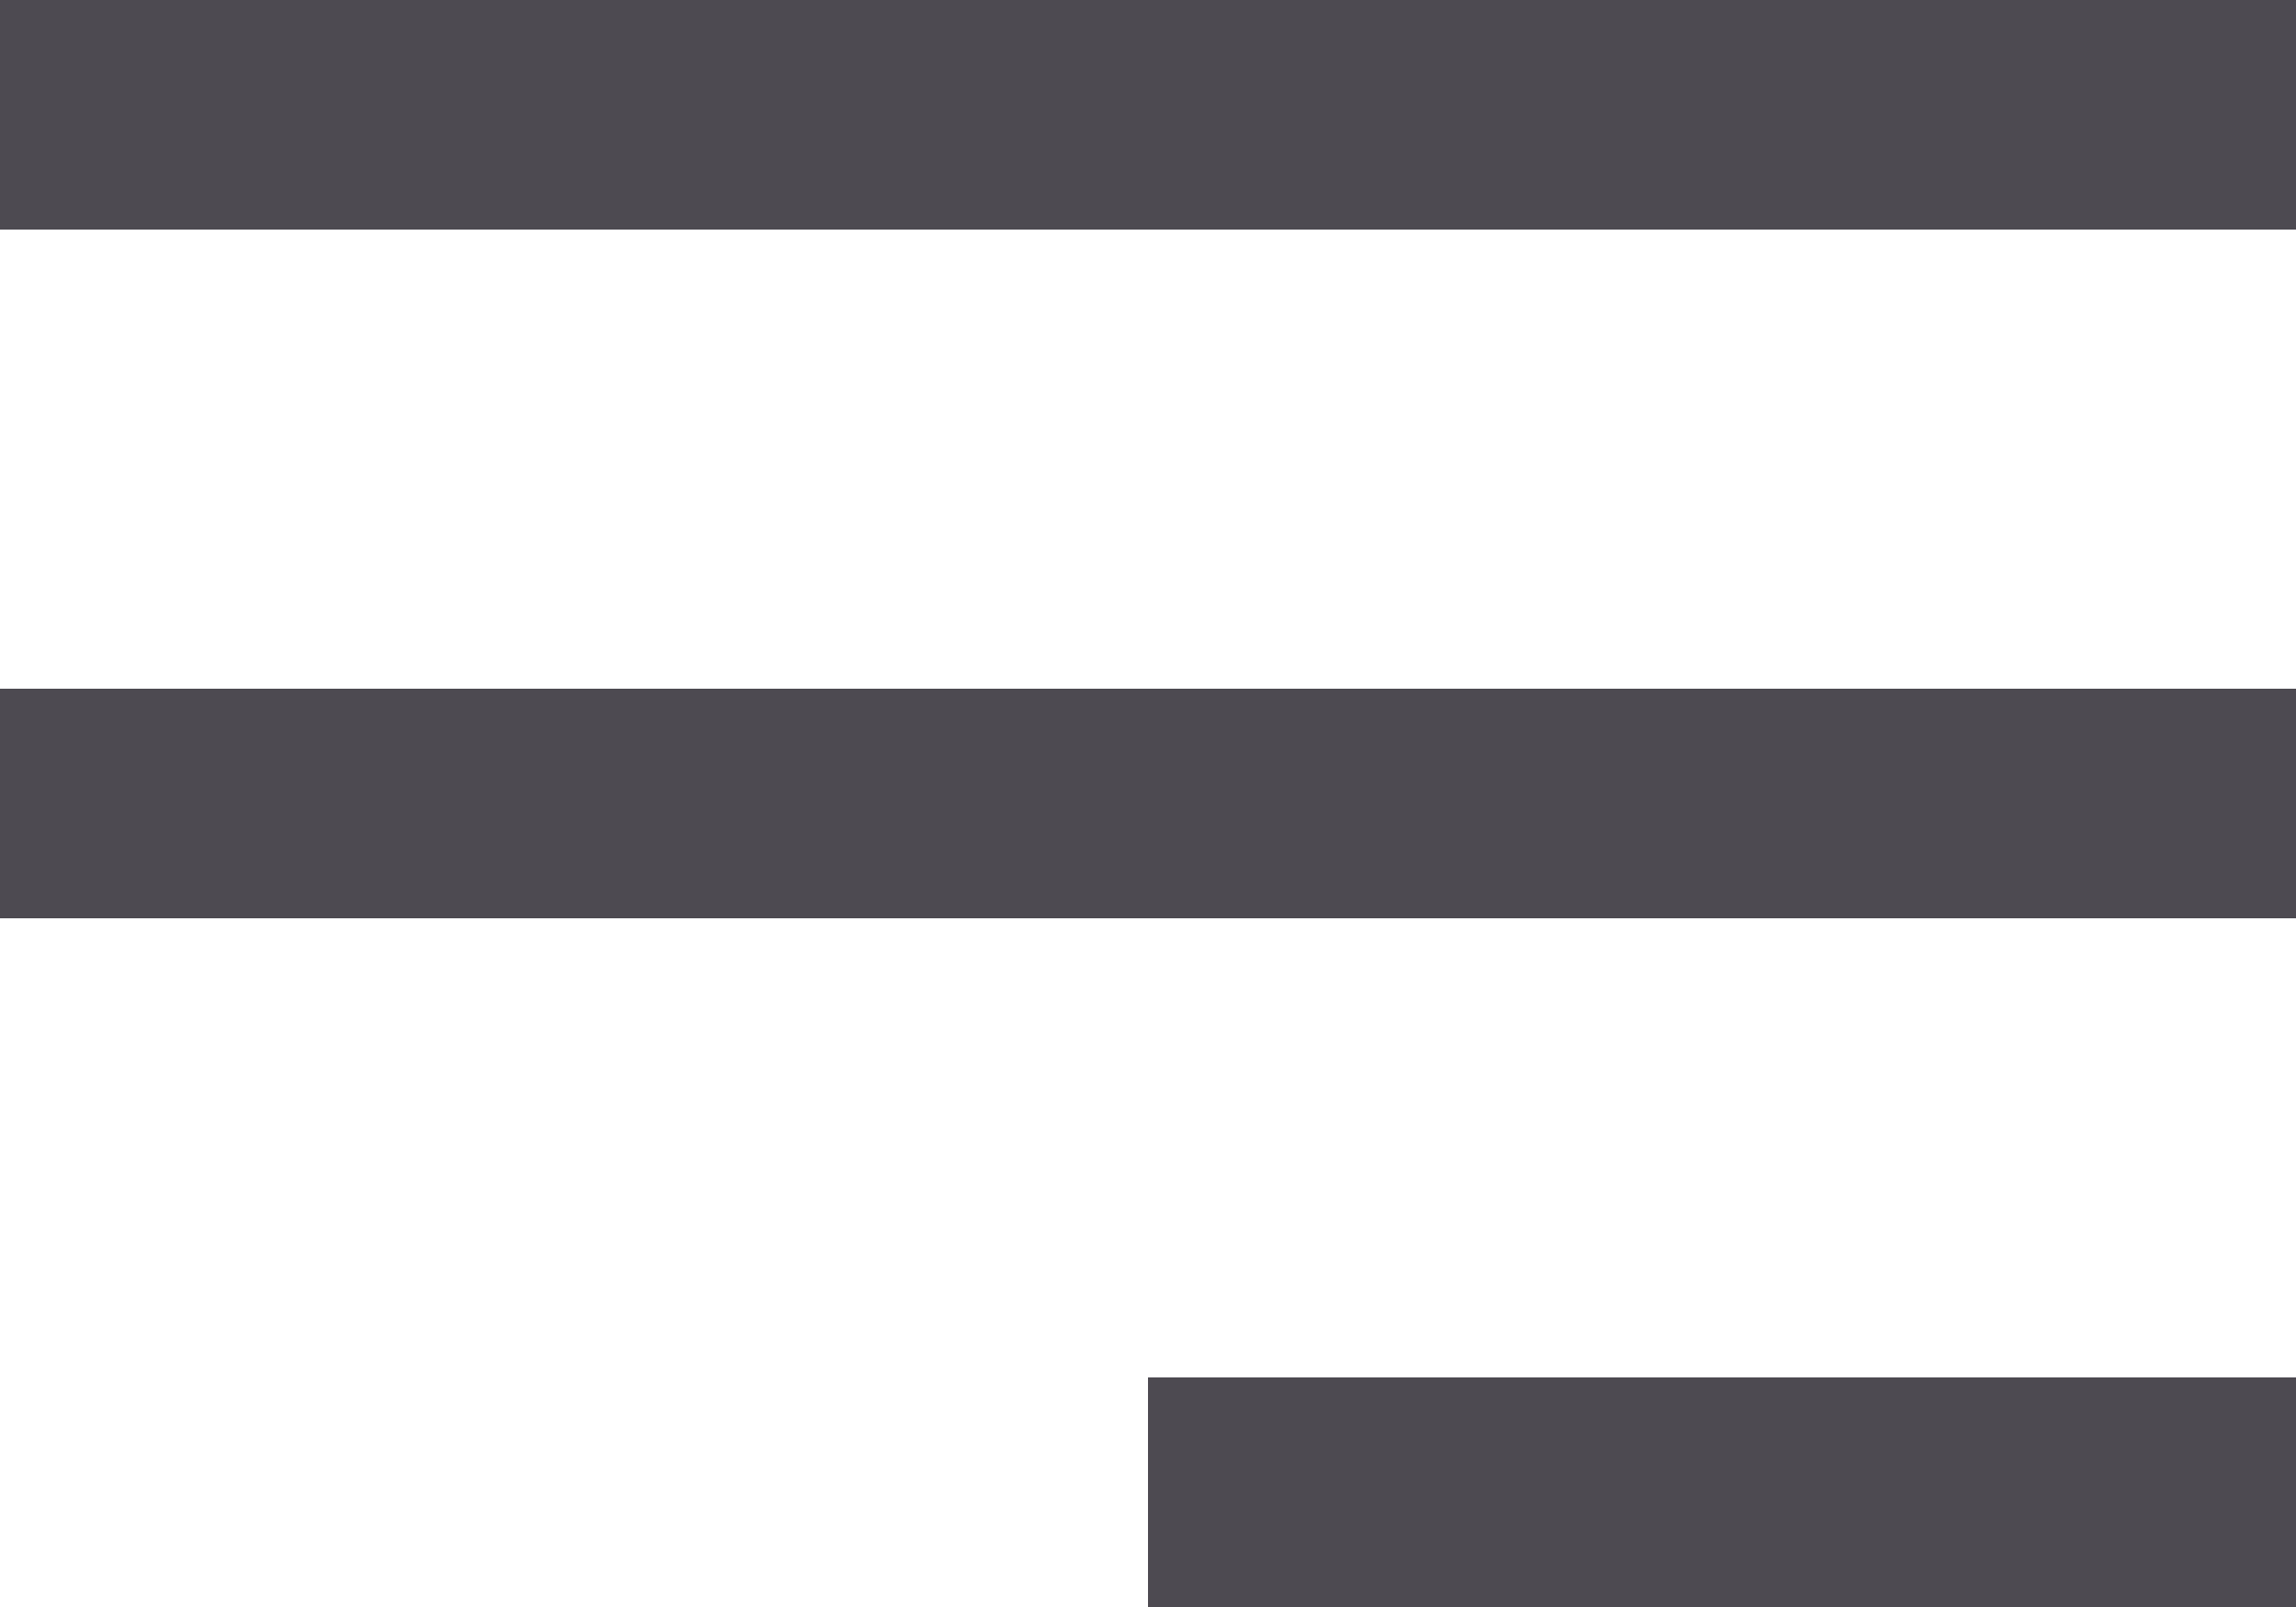<?xml version="1.0" encoding="UTF-8"?> <svg xmlns="http://www.w3.org/2000/svg" width="10" height="7" viewBox="0 0 10 7" fill="none"><rect width="10" height="1" fill="#4D4A51"></rect><rect y="3" width="10" height="1" fill="#4D4A51"></rect><rect x="5" y="6" width="5" height="1" fill="#4D4A51"></rect></svg> 